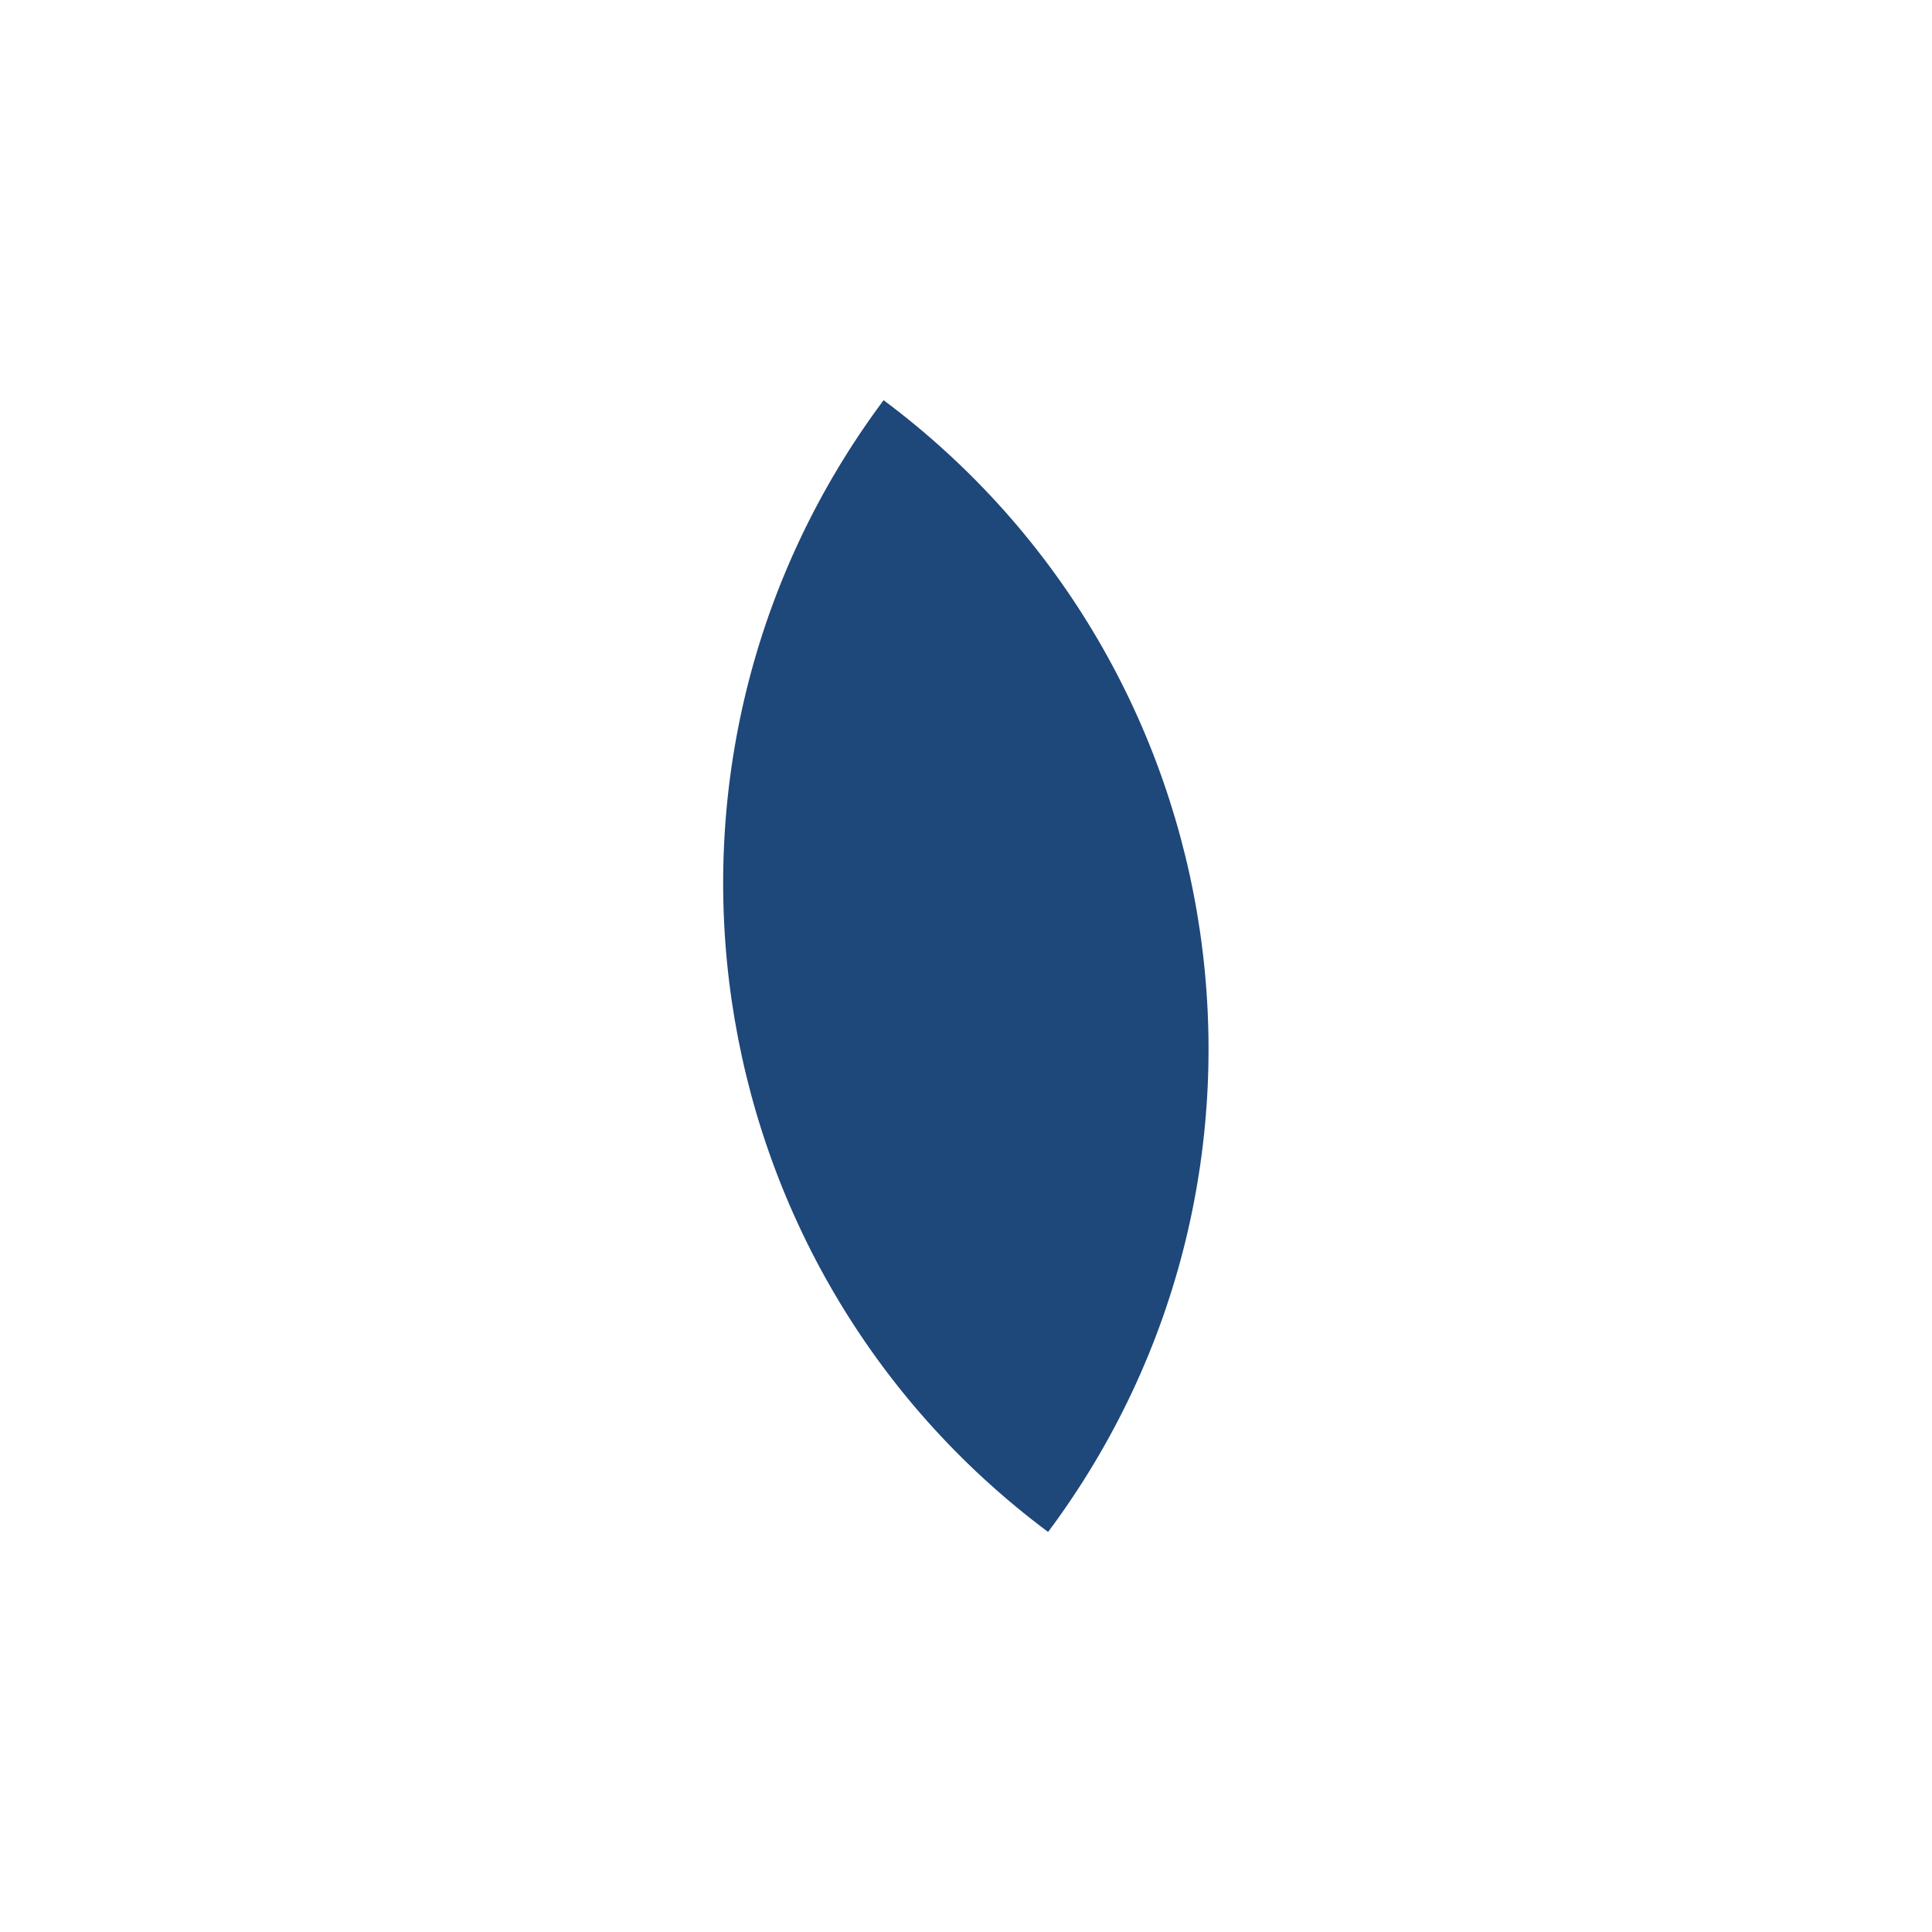 <svg xmlns="http://www.w3.org/2000/svg" id="Layer_1" viewBox="0 0 140 140"><defs><style>.cls-1{fill:#1e477a;stroke-width:0px;}</style></defs><path class="cls-1" d="M40.7,40.7h0c32.34,0,58.6,26.26,58.6,58.6h0c-32.34,0-58.6-26.26-58.6-58.6h0Z" transform="translate(55.75 -27.96) rotate(36.73)"></path></svg>